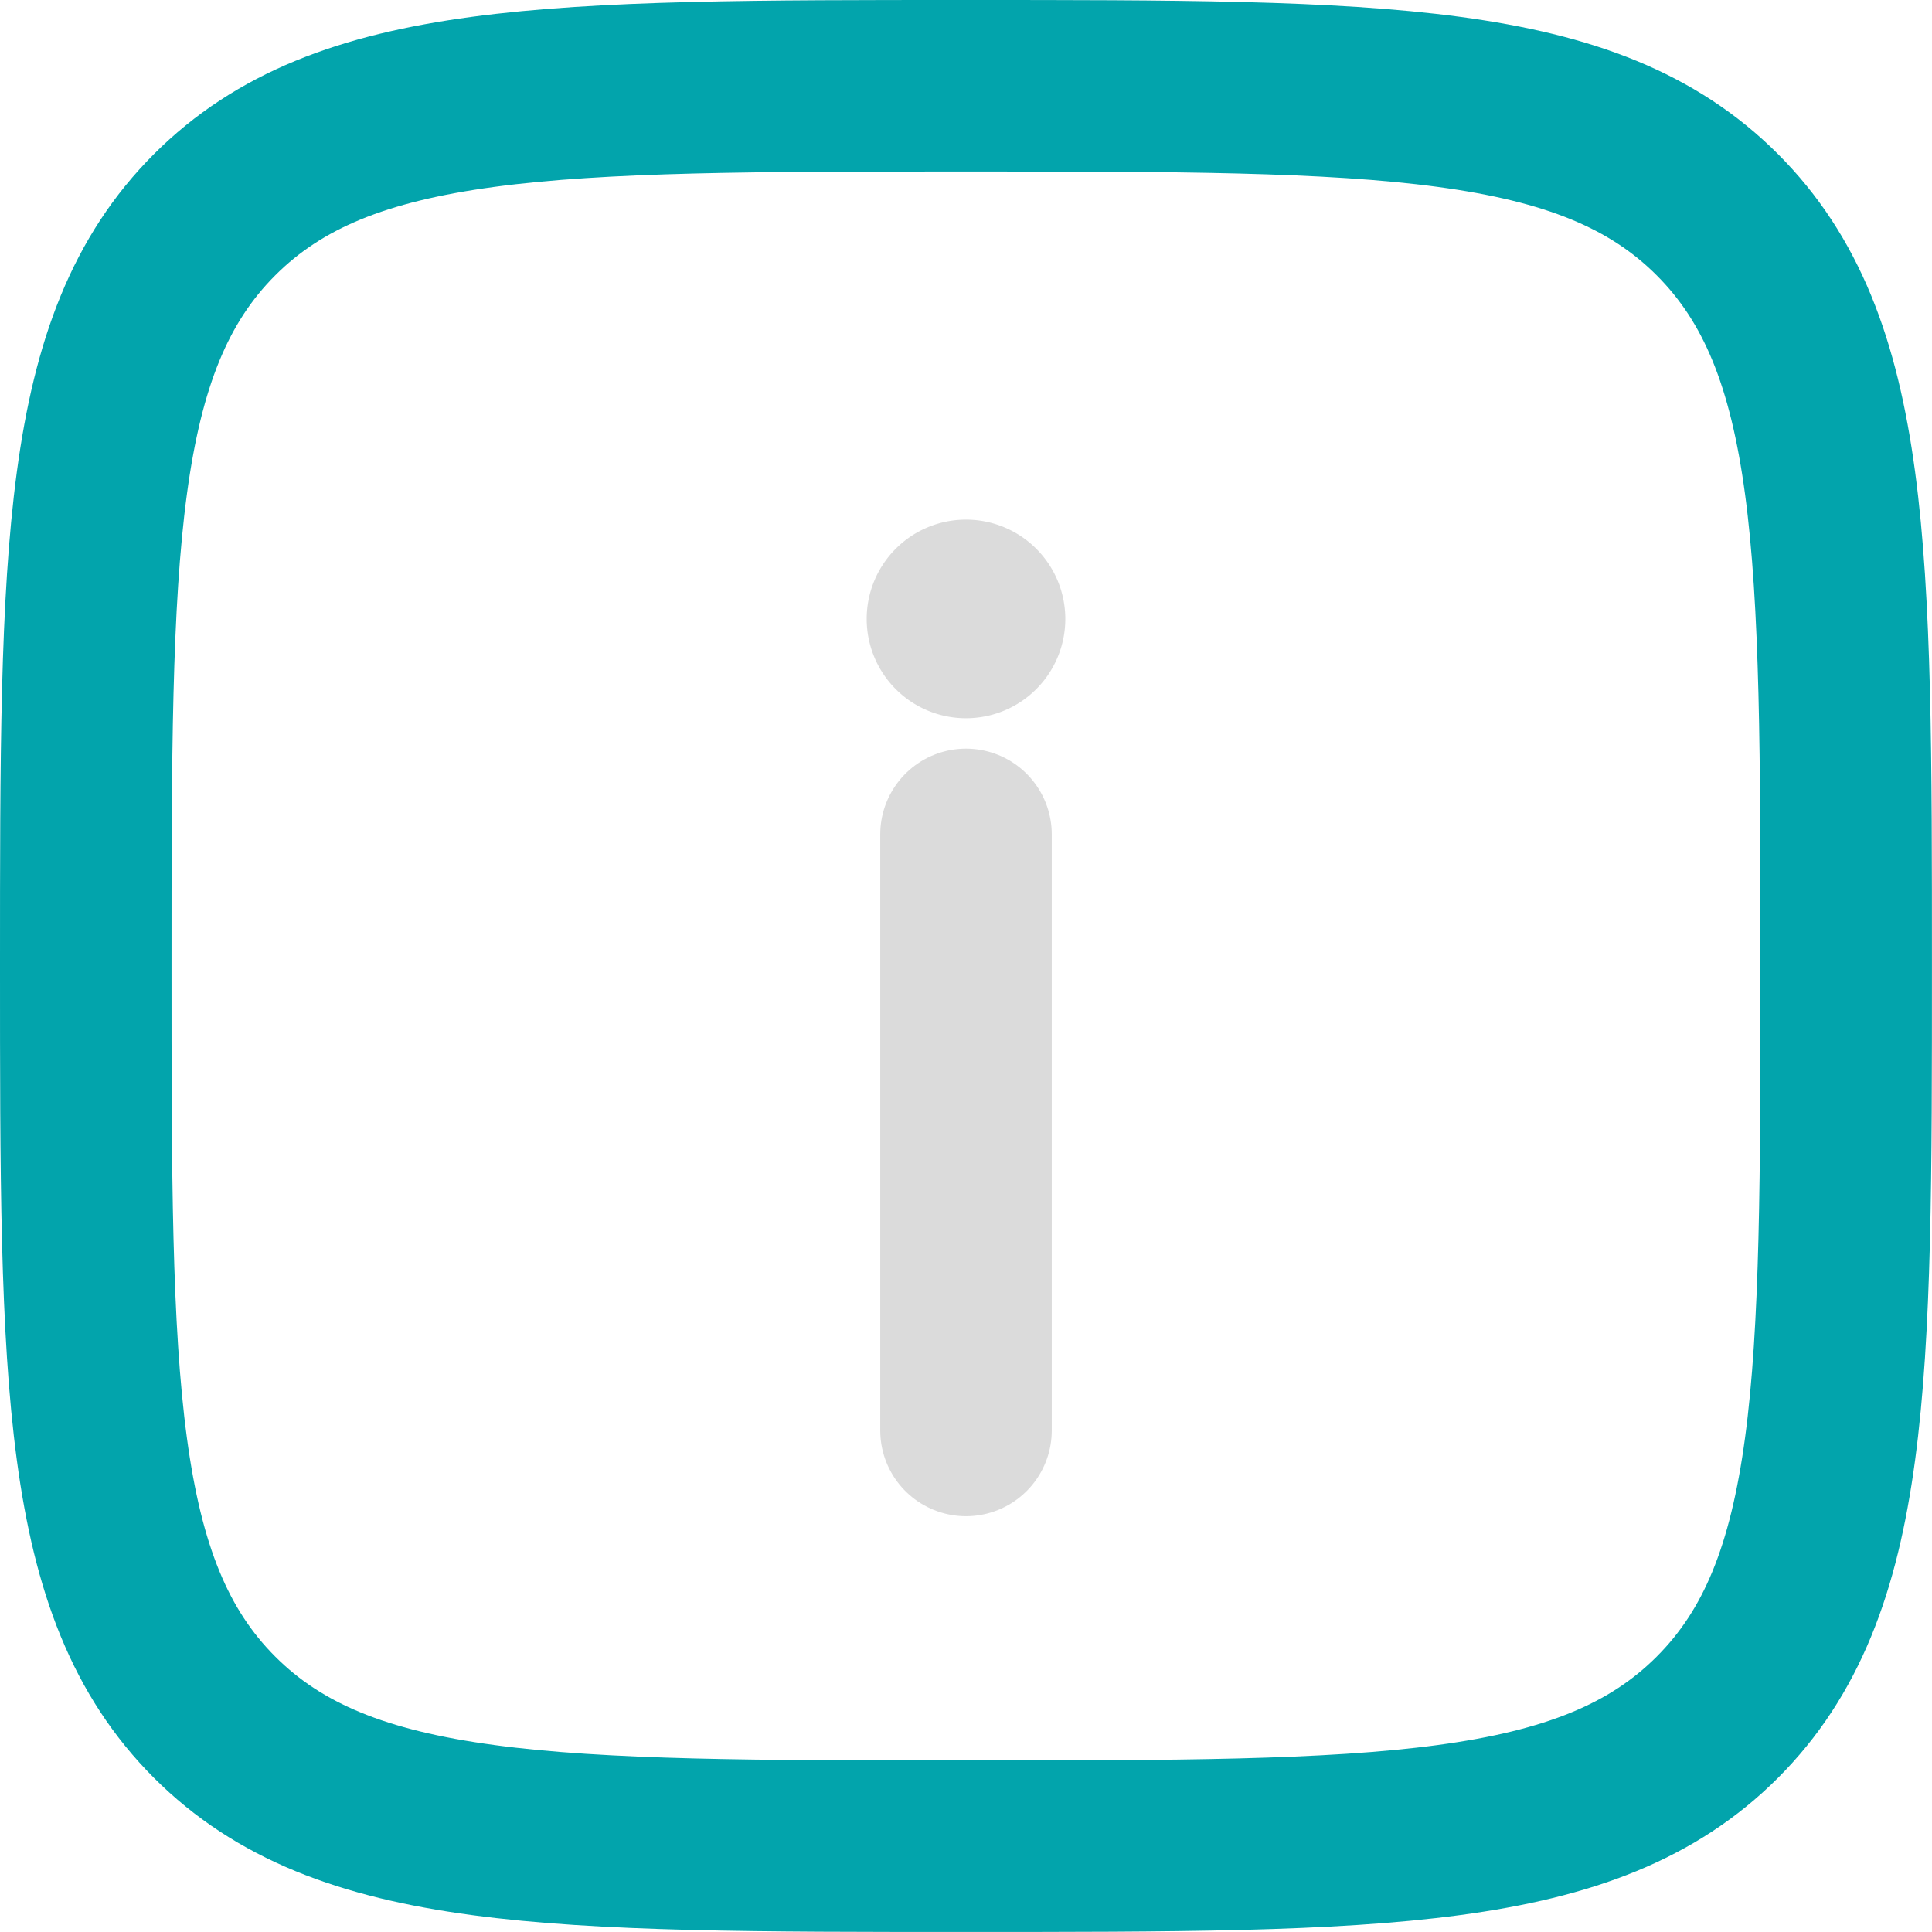 <svg xmlns="http://www.w3.org/2000/svg" width="45.056" height="45.056" viewBox="0 0 45.056 45.056">
  <g id="Component_33_1" data-name="Component 33 – 1" transform="translate(2 2)">
    <path id="Path_19725" data-name="Path 19725" d="M12,24.9V11" transform="translate(8.528 6.459)" fill="none" stroke="#dbdbdb" stroke-linecap="round" stroke-width="4"/>
    <path id="Path_19726" data-name="Path 19726" d="M13.316,7A2.316,2.316,0,1,1,11,9.316,2.316,2.316,0,0,1,13.316,7Z" transform="translate(7.212 3.118)" fill="#dbdbdb"/>
    <path id="Path_19727" data-name="Path 19727" d="M2,22.528C2,12.851,2,8.012,5.006,5.006S12.851,2,22.528,2,37.043,2,40.049,5.006s3.006,7.845,3.006,17.522,0,14.515-3.006,17.521S32.2,43.055,22.528,43.055s-14.515,0-17.522-3.006S2,32.2,2,22.528Z" transform="translate(-2 -2)" fill="none" stroke="#02a4ac" stroke-width="4"/>
  </g>
</svg>

